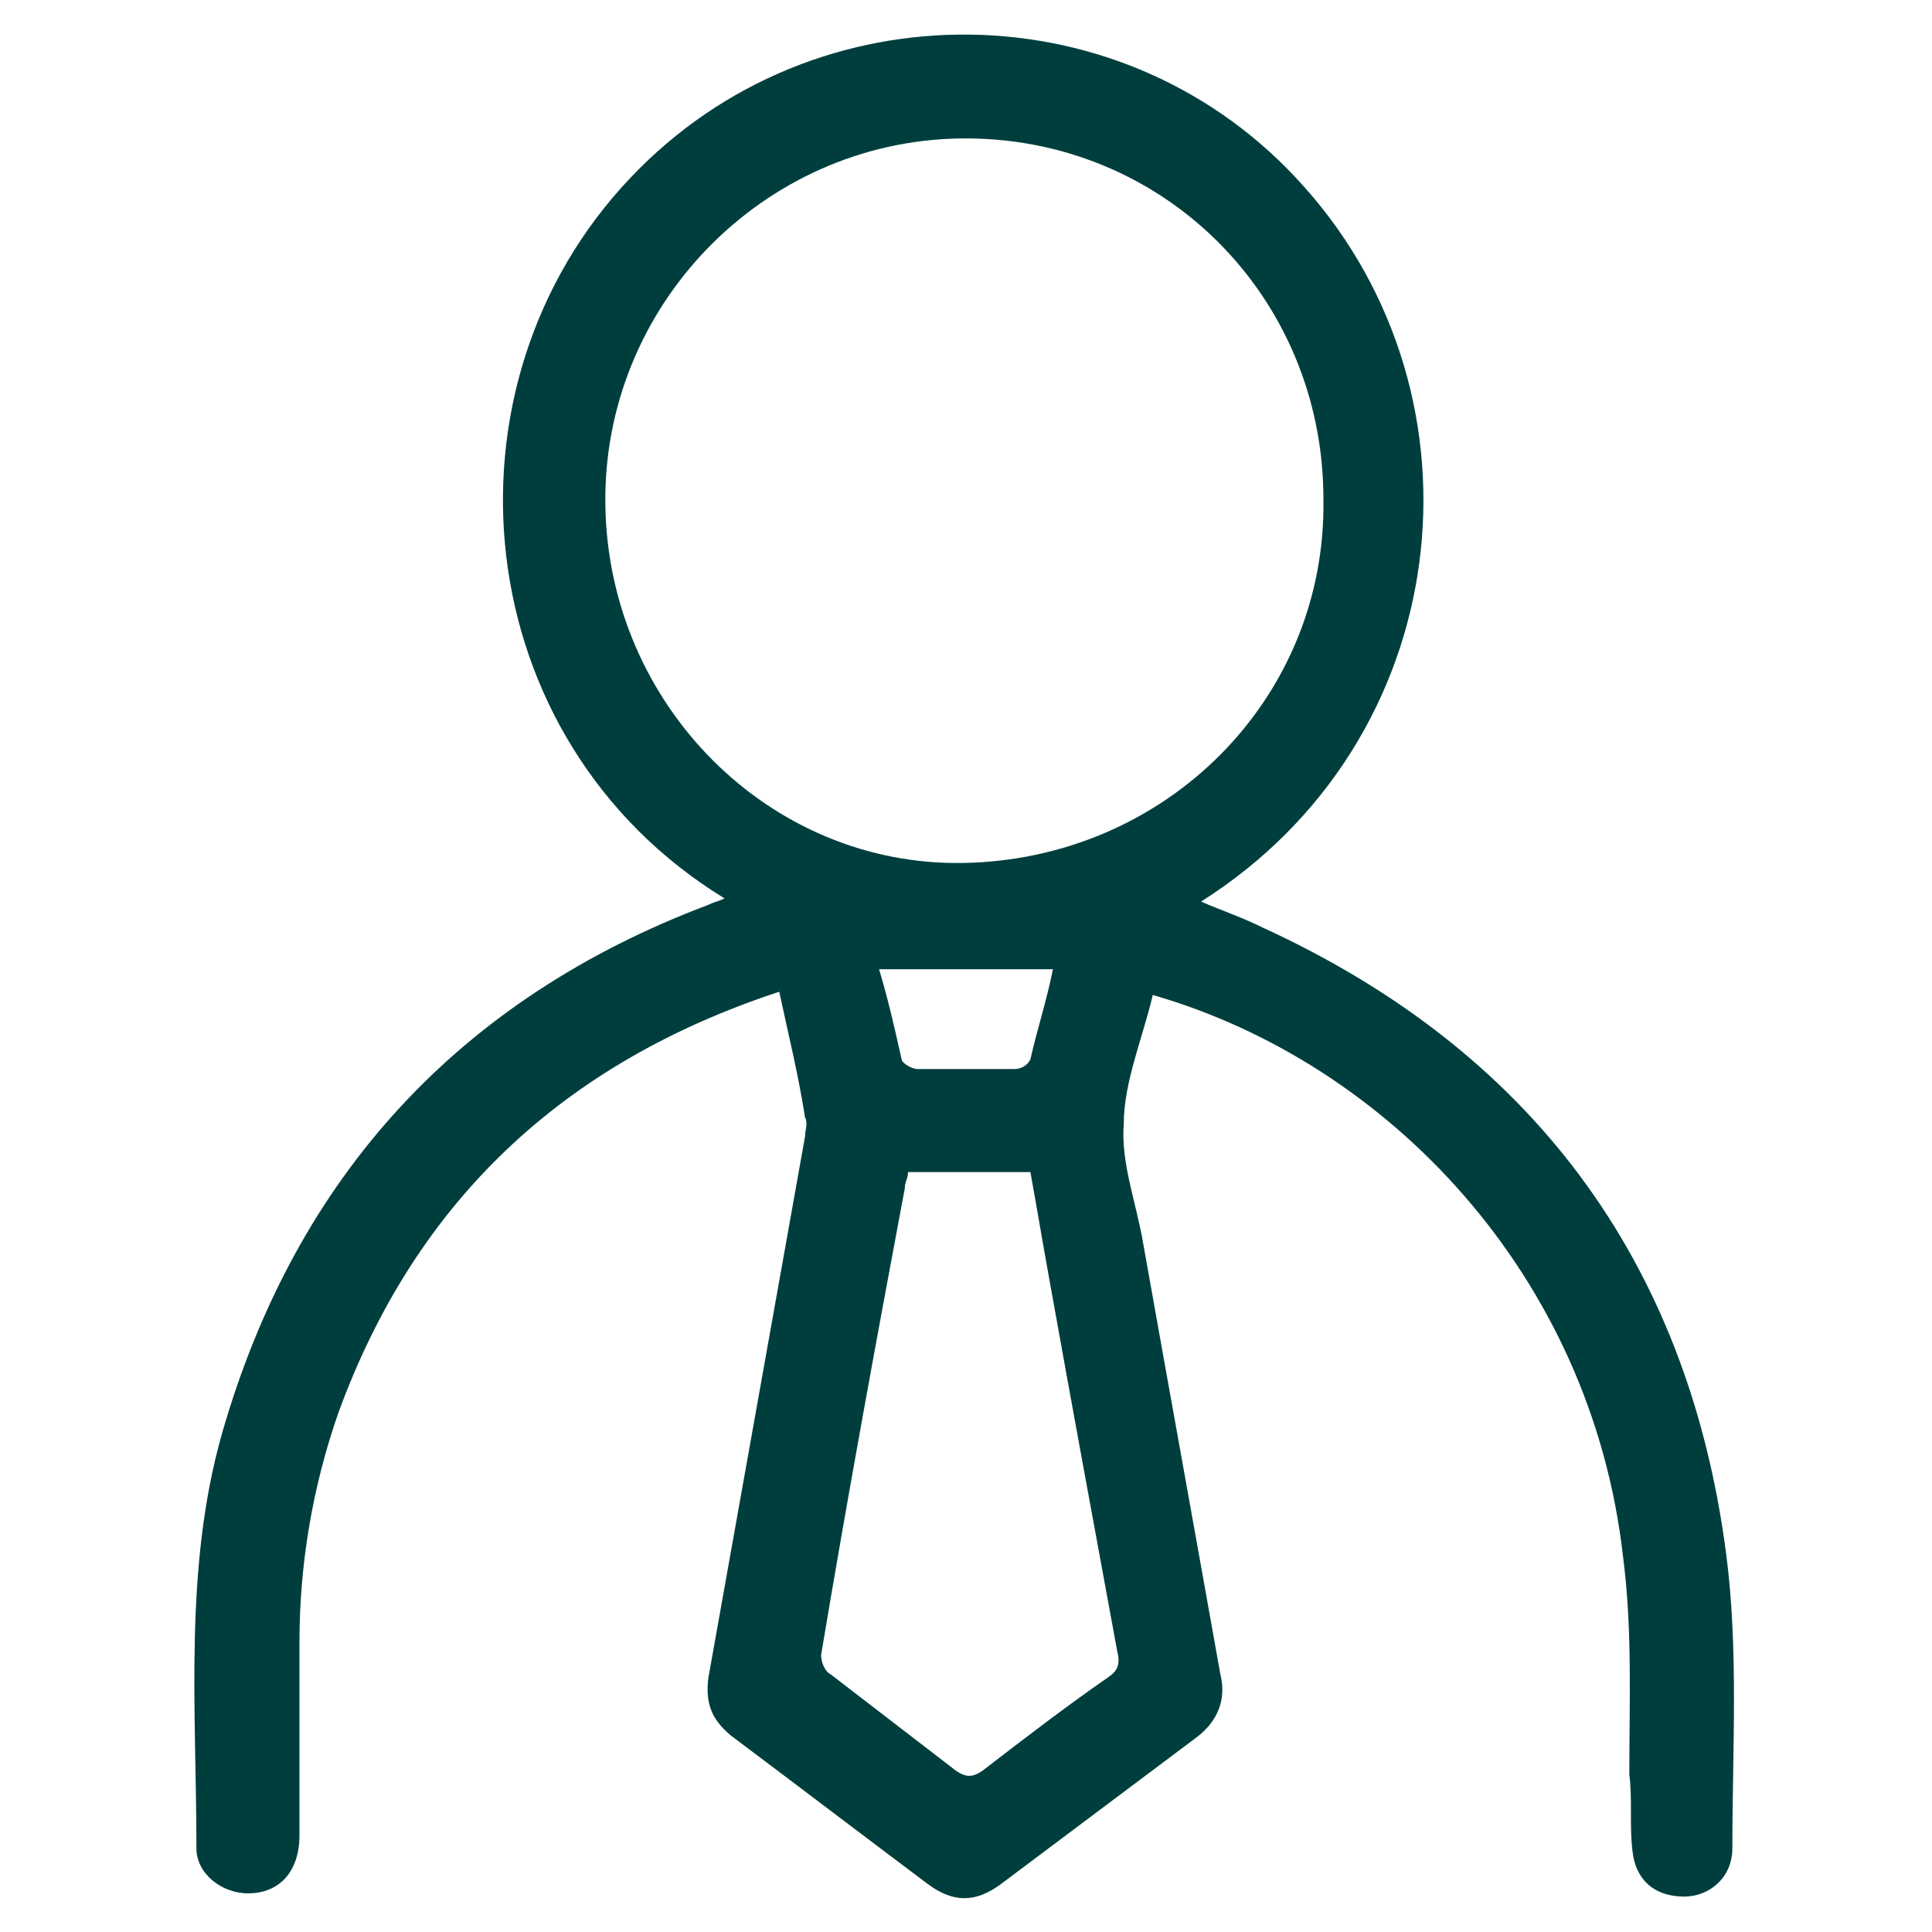 <svg xmlns="http://www.w3.org/2000/svg" width="60" height="60"><path fill="#003e3e" d="M24.2 30.8c-6.7 2.2-11.3 6.5-13.7 13.1-.8 2.3-1.2 4.7-1.2 7.1v6c0 1.1-.6 1.8-1.6 1.8-.8 0-1.6-.6-1.6-1.4 0-4.3-.4-8.7.8-12.9 2.3-8 7.4-13.5 15.1-16.4.2-.1.3-.1.5-.2-8-4.9-9.1-15.9-2.9-22.4 5.7-6 15.4-5.9 20.9.3 5.9 6.6 4.7 17.2-3.2 22.2.7.3 1.3.5 1.9.8 8.3 3.8 13.2 10.3 14.4 19.4.4 3 .2 6.1.2 9.2 0 .9-.7 1.5-1.5 1.5-.9 0-1.5-.5-1.6-1.4-.1-.8 0-1.6-.1-2.4 0-2.3.1-4.5-.2-6.8-1-8.7-7.3-15.3-14.6-17.4-.3 1.3-.9 2.7-.9 4-.1 1.2.4 2.5.6 3.7.8 4.5 1.6 8.9 2.4 13.4.2.8-.1 1.5-.8 2l-6 4.5c-.8.6-1.5.6-2.3 0-2-1.5-4.1-3.1-6.1-4.6-.6-.5-.8-1-.7-1.8l3-16.8c0-.2.1-.4 0-.6-.2-1.3-.5-2.5-.8-3.9zm16.9-15.3c0-6.3-5-11.3-11.3-11.2-6.1.1-11.1 5.2-11 11.4.1 6.2 5.1 11.2 11.1 11.1 6.3-.1 11.3-5.1 11.2-11.3zM28.2 36.4c0 .2-.1.3-.1.5-.9 4.8-1.8 9.7-2.6 14.5 0 .2.1.5.3.6l3.9 3c.3.2.5.2.8 0 1.3-1 2.6-2 3.9-2.9.3-.2.4-.4.3-.8-.7-3.8-1.4-7.6-2.1-11.5-.2-1.1-.4-2.3-.6-3.4h-3.8zm4.5-6.3h-5.4c.3 1 .5 1.9.7 2.8 0 .1.3.3.5.3h3c.2 0 .4-.1.5-.3.2-.9.5-1.8.7-2.8z"/></svg>